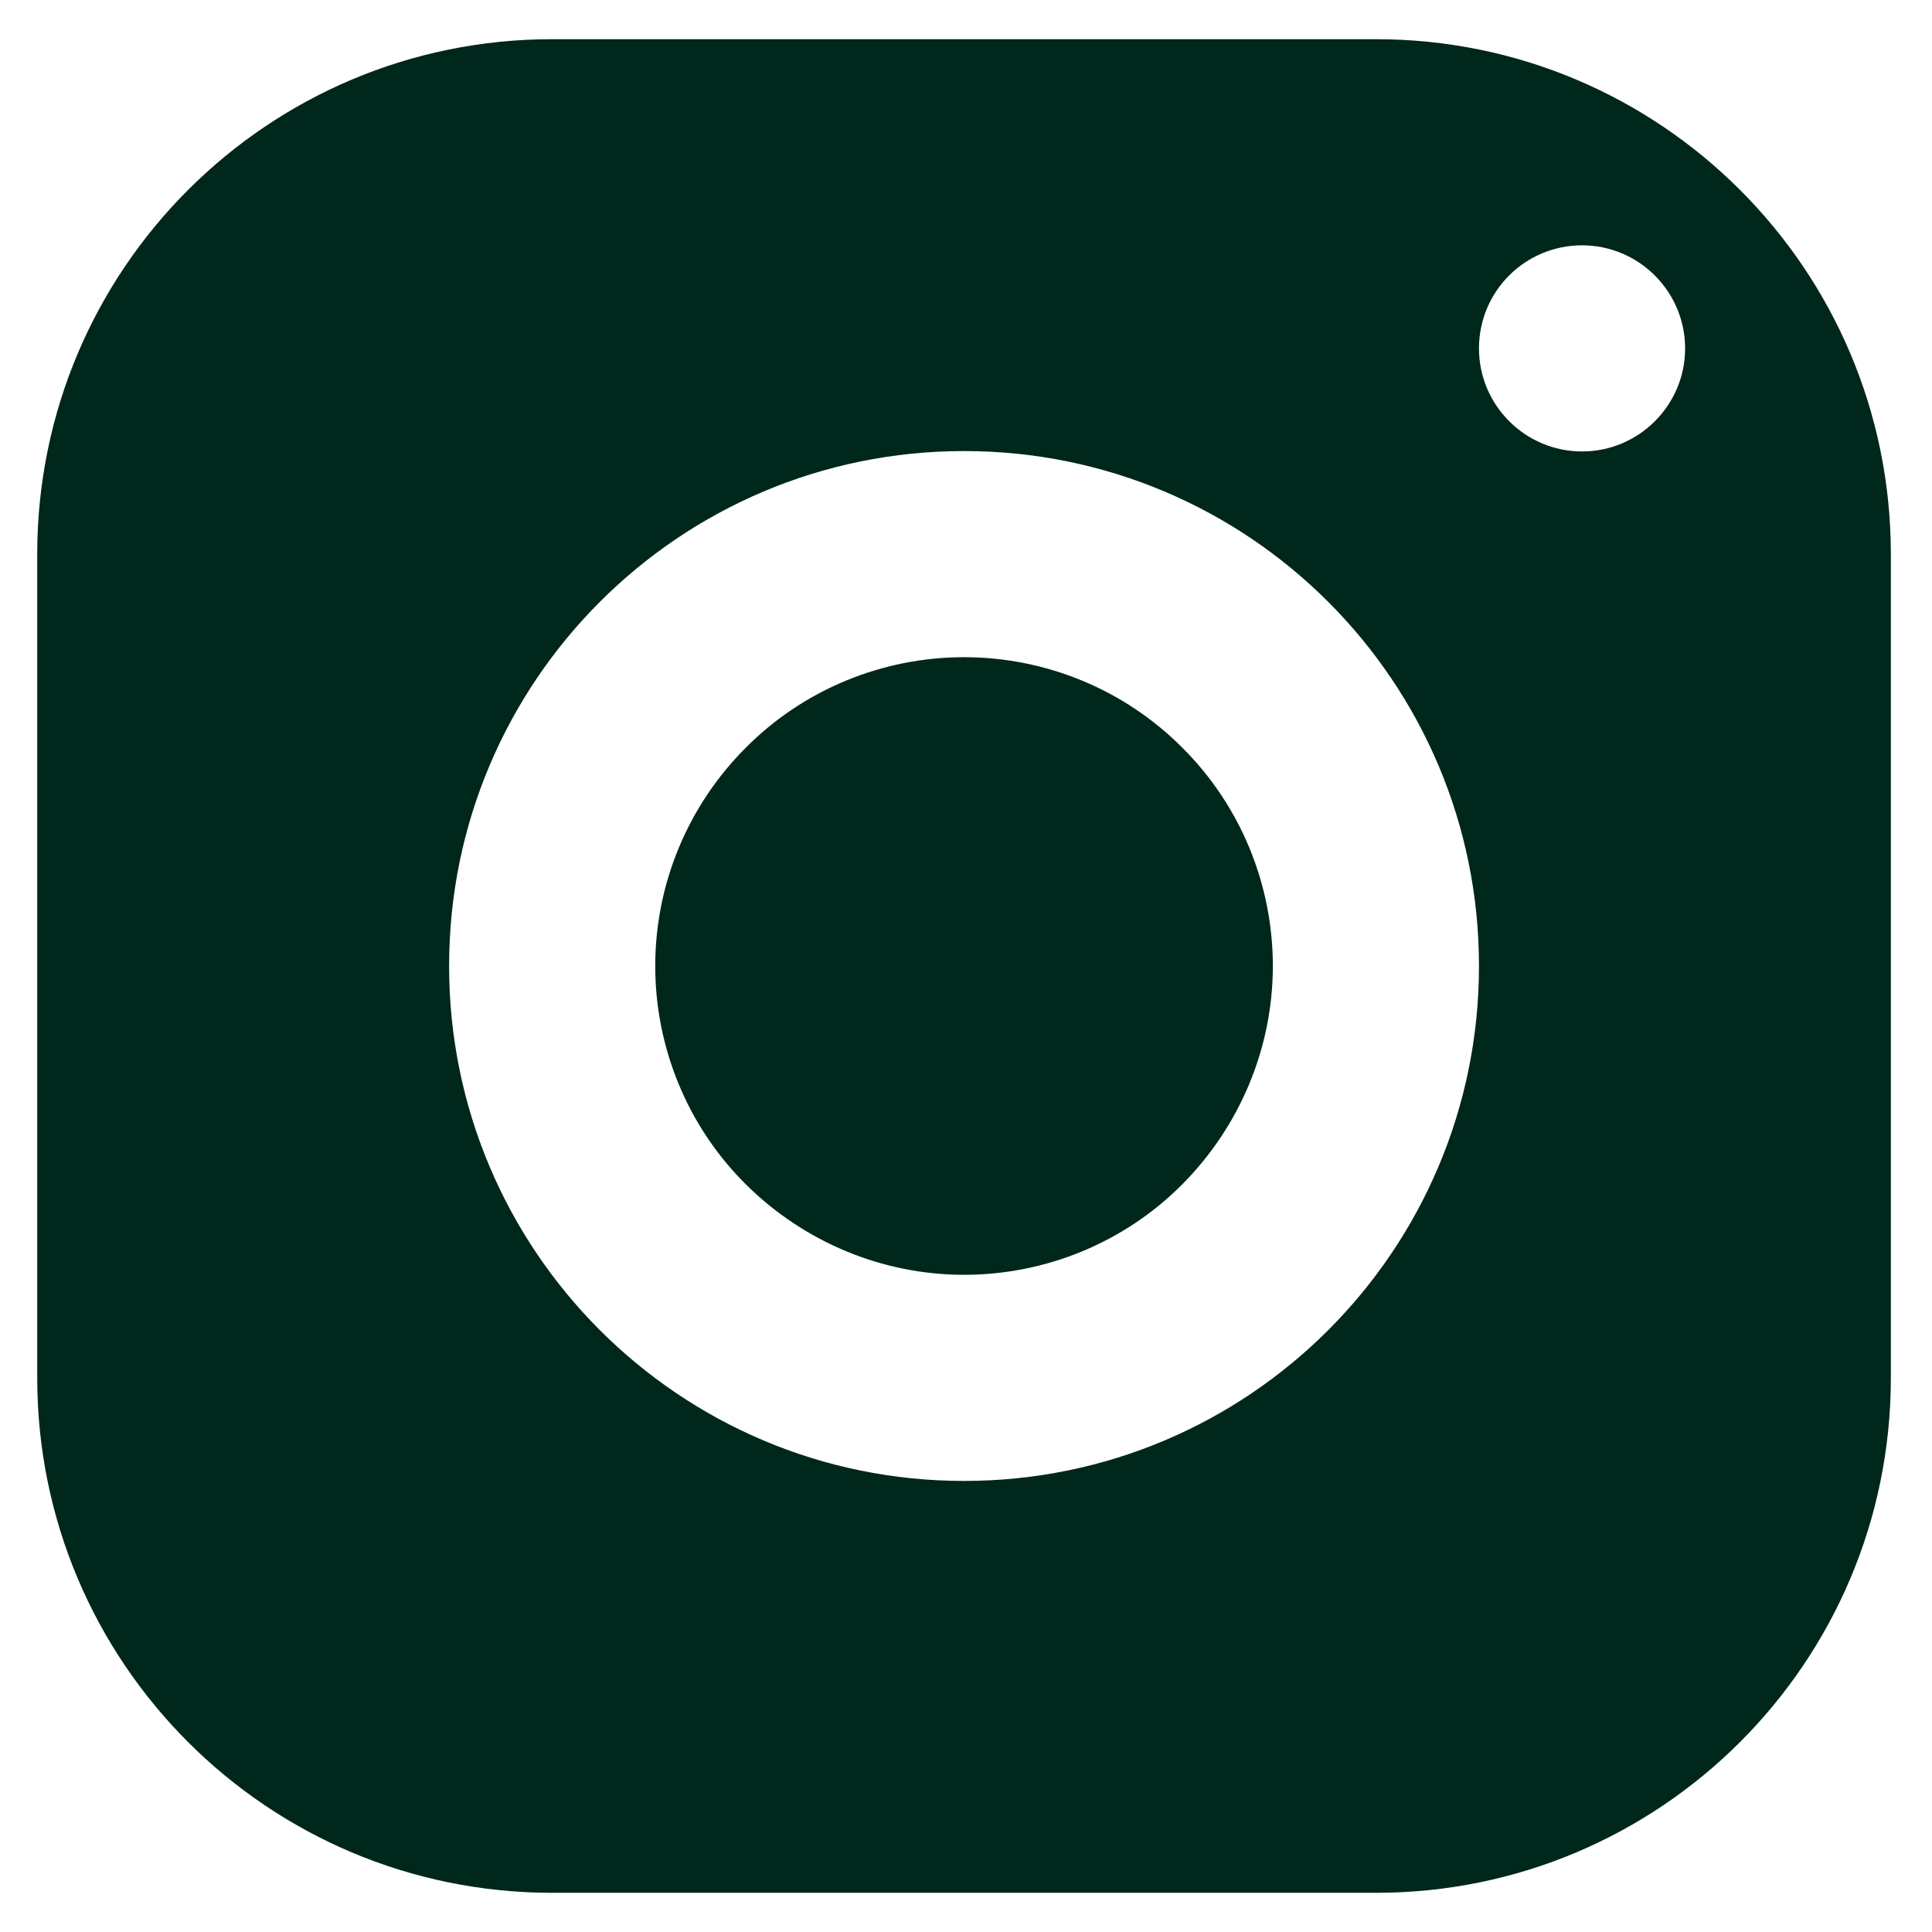 <?xml version="1.0" encoding="utf-8"?>
<!-- Generator: Adobe Illustrator 25.4.1, SVG Export Plug-In . SVG Version: 6.00 Build 0)  -->
<svg version="1.1" id="Capa_1" xmlns="http://www.w3.org/2000/svg" xmlns:xlink="http://www.w3.org/1999/xlink" x="0px" y="0px"
	 viewBox="0 0 493 493" style="enable-background:new 0 0 493 493;" xml:space="preserve">
<style type="text/css">
	.st0{fill:#00271C;}
</style>
<path class="st0" d="M246,167.7c-20.9,0-41,8.3-55.7,23.1c-14.8,14.8-23.1,34.8-23.1,55.7c0,20.9,8.3,41,23.1,55.7
	s34.8,23.1,55.7,23.1c20.9,0,41-8.3,55.7-23.1s23.1-34.8,23.1-55.7c0-20.9-8.3-41-23.1-55.7C287,176,266.9,167.7,246,167.7z
	 M246,115.1c72.6,0,131.4,58.8,131.4,131.4c0,72.6-58.8,131.4-131.4,131.4c-72.6,0-131.4-58.8-131.4-131.4
	C114.6,173.9,173.4,115.1,246,115.1z M403.7,62.6c14.5,0,26.3,11.8,26.3,26.3c0,14.5-11.8,26.3-26.3,26.3
	c-14.5,0-26.3-11.8-26.3-26.3C377.4,74.3,389.2,62.6,403.7,62.6z M140.9,10C68.3,10,9.5,68.8,9.5,141.4v210.2
	C9.5,424.2,68.3,483,140.9,483h210.2c72.6,0,131.4-58.8,131.4-131.4V141.4C482.5,68.8,423.7,10,351.1,10H140.9z"/>
</svg>
